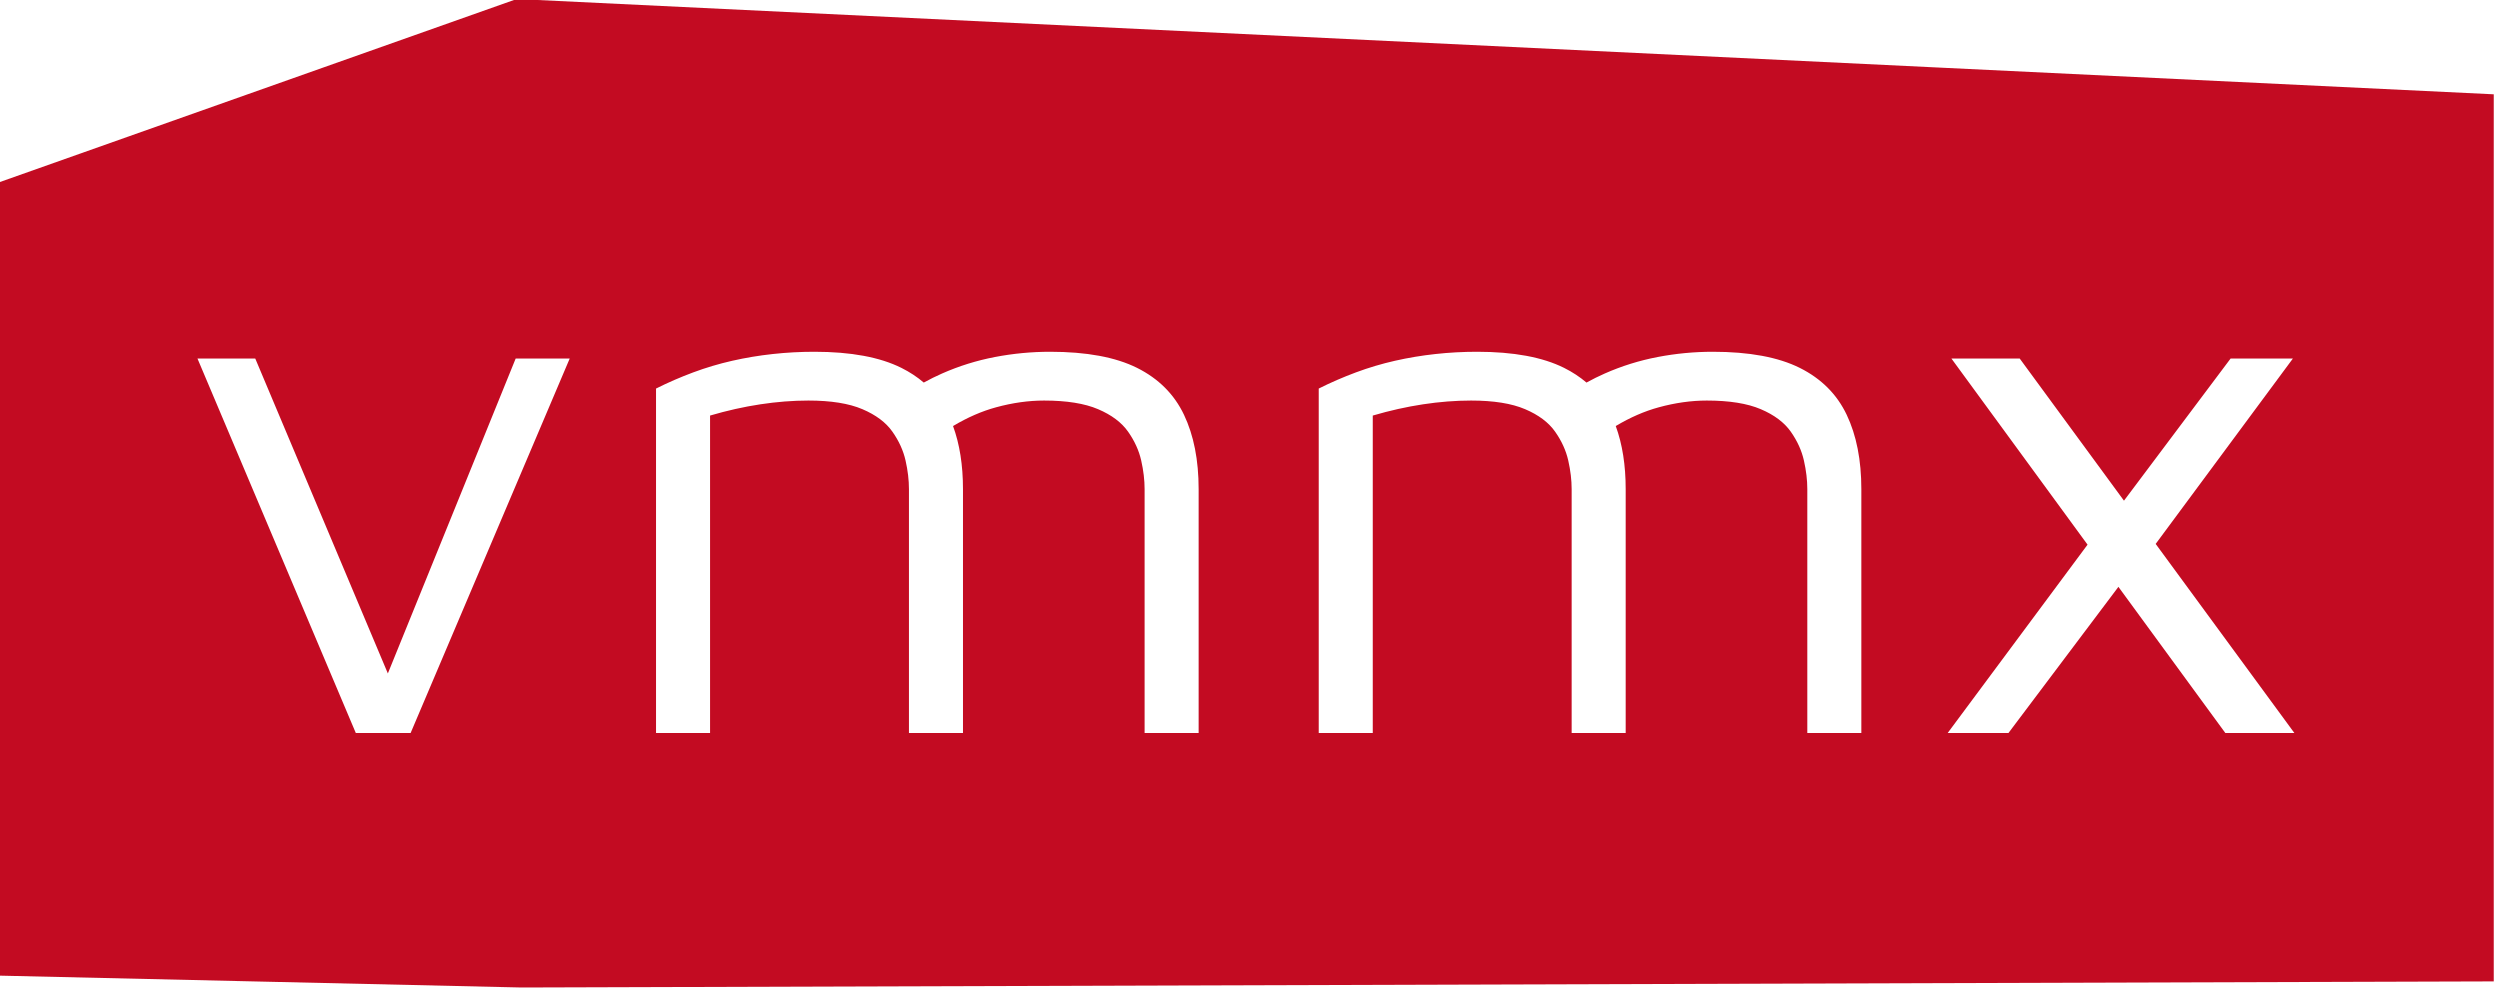 <?xml version="1.0" encoding="UTF-8" standalone="no"?>
<svg xmlns="http://www.w3.org/2000/svg" xmlns:xlink="http://www.w3.org/1999/xlink" xmlns:serif="http://www.serif.com/" width="100%" height="100%" viewBox="0 0 147 59" version="1.1" xml:space="preserve" style="fill-rule:evenodd;clip-rule:evenodd;stroke-linejoin:round;stroke-miterlimit:2;">
    <g transform="matrix(1,0,0,1,-57.27,-147.144)">
        <g transform="matrix(1,0,0,1,-115.359,-104.009)">
            <g id="vmmx" transform="matrix(0.484,0,0,0.484,62.875,78.971)">
                <g>
                    <g transform="matrix(0.654,0,0,0.248,230.814,359.784)">
                        <path d="M-6.318,461.66L-6.318,72.992L89.807,-16.763L457.049,29.924L457.049,464.483L90.684,467.472L-6.318,461.66ZM90.808,434.223C90.808,434.223 444.414,431.338 444.414,431.338C444.414,431.338 444.414,61.604 444.414,61.604L91.685,16.763L6.318,96.473C6.318,96.473 6.318,429.16 6.318,429.16L90.808,434.223Z" style="fill:rgb(195,11,34);"></path>
                    </g>
                    <g id="path7693" transform="matrix(2.065,0,0,2.065,108.399,51.712)">
                        <path d="M87.998,203.401L59.27,202.747L59.27,159.354L87.998,149.16L201.962,154.666L201.962,203.048L87.998,203.401ZM80.138,186.853L72.337,168.326L68.937,168.326L78.253,190.358L81.477,190.358L90.837,168.326L87.658,168.326L80.138,186.853ZM152.377,172.297C153.23,171.789 154.073,171.422 154.905,171.196C155.876,170.931 156.818,170.798 157.731,170.798C159.055,170.798 160.115,170.967 160.91,171.306C161.704,171.644 162.293,172.086 162.676,172.631C163.058,173.175 163.316,173.742 163.448,174.33C163.581,174.919 163.647,175.478 163.647,176.008L163.647,190.358L166.826,190.358L166.826,176.008C166.826,174.301 166.539,172.844 165.965,171.637C165.391,170.43 164.471,169.51 163.206,168.877C161.94,168.245 160.233,167.928 158.084,167.928C156.995,167.928 155.913,168.031 154.838,168.237C153.764,168.443 152.726,168.767 151.726,169.209C151.367,169.367 151.01,169.544 150.655,169.74C150.268,169.41 149.831,169.122 149.341,168.877C148.076,168.245 146.368,167.928 144.219,167.928C143.395,167.928 142.578,167.972 141.769,168.061C140.959,168.149 140.165,168.281 139.385,168.458C138.604,168.635 137.839,168.863 137.089,169.142C136.338,169.422 135.609,169.738 134.903,170.092L134.903,190.358L138.082,190.358L138.082,171.681C139.083,171.387 140.069,171.166 141.04,171.019C142.012,170.872 142.954,170.798 143.866,170.798C145.191,170.798 146.25,170.967 147.045,171.306C147.84,171.644 148.429,172.086 148.811,172.631C149.194,173.175 149.452,173.742 149.584,174.33C149.717,174.919 149.783,175.478 149.783,176.008L149.783,190.358L152.962,190.358L152.962,176.008C152.962,174.601 152.767,173.364 152.377,172.297ZM113.389,172.297C114.242,171.789 115.085,171.422 115.917,171.196C116.888,170.931 117.83,170.798 118.743,170.798C120.067,170.798 121.127,170.967 121.922,171.306C122.716,171.644 123.305,172.086 123.688,172.631C124.07,173.175 124.328,173.742 124.46,174.33C124.593,174.919 124.659,175.478 124.659,176.008L124.659,190.358L127.838,190.358L127.838,176.008C127.838,174.301 127.551,172.844 126.977,171.637C126.403,170.43 125.483,169.51 124.218,168.877C122.952,168.245 121.245,167.928 119.096,167.928C118.007,167.928 116.925,168.031 115.85,168.237C114.776,168.443 113.738,168.767 112.738,169.209C112.379,169.367 112.022,169.544 111.667,169.74C111.281,169.41 110.843,169.122 110.353,168.877C109.088,168.245 107.38,167.928 105.231,167.928C104.407,167.928 103.59,167.972 102.781,168.061C101.971,168.149 101.177,168.281 100.397,168.458C99.617,168.635 98.851,168.863 98.101,169.142C97.35,169.422 96.621,169.738 95.915,170.092L95.915,190.358L99.094,190.358L99.094,171.681C100.095,171.387 101.081,171.166 102.052,171.019C103.024,170.872 103.966,170.798 104.878,170.798C106.203,170.798 107.263,170.967 108.057,171.306C108.852,171.644 109.441,172.086 109.823,172.631C110.206,173.175 110.464,173.742 110.596,174.33C110.729,174.919 110.795,175.478 110.795,176.008L110.795,190.358L113.974,190.358L113.974,176.008C113.974,174.601 113.779,173.364 113.389,172.297ZM181.95,181.758L188.241,190.358L192.303,190.358L184.142,179.232L192.215,168.326L188.55,168.326L182.277,176.689L176.143,168.326L172.125,168.326L180.134,179.276L171.904,190.358L175.48,190.358L181.95,181.758Z" style="fill:rgb(195,11,34);"></path>
                    </g>
                </g>
            </g>
        </g>
    </g>
</svg>
